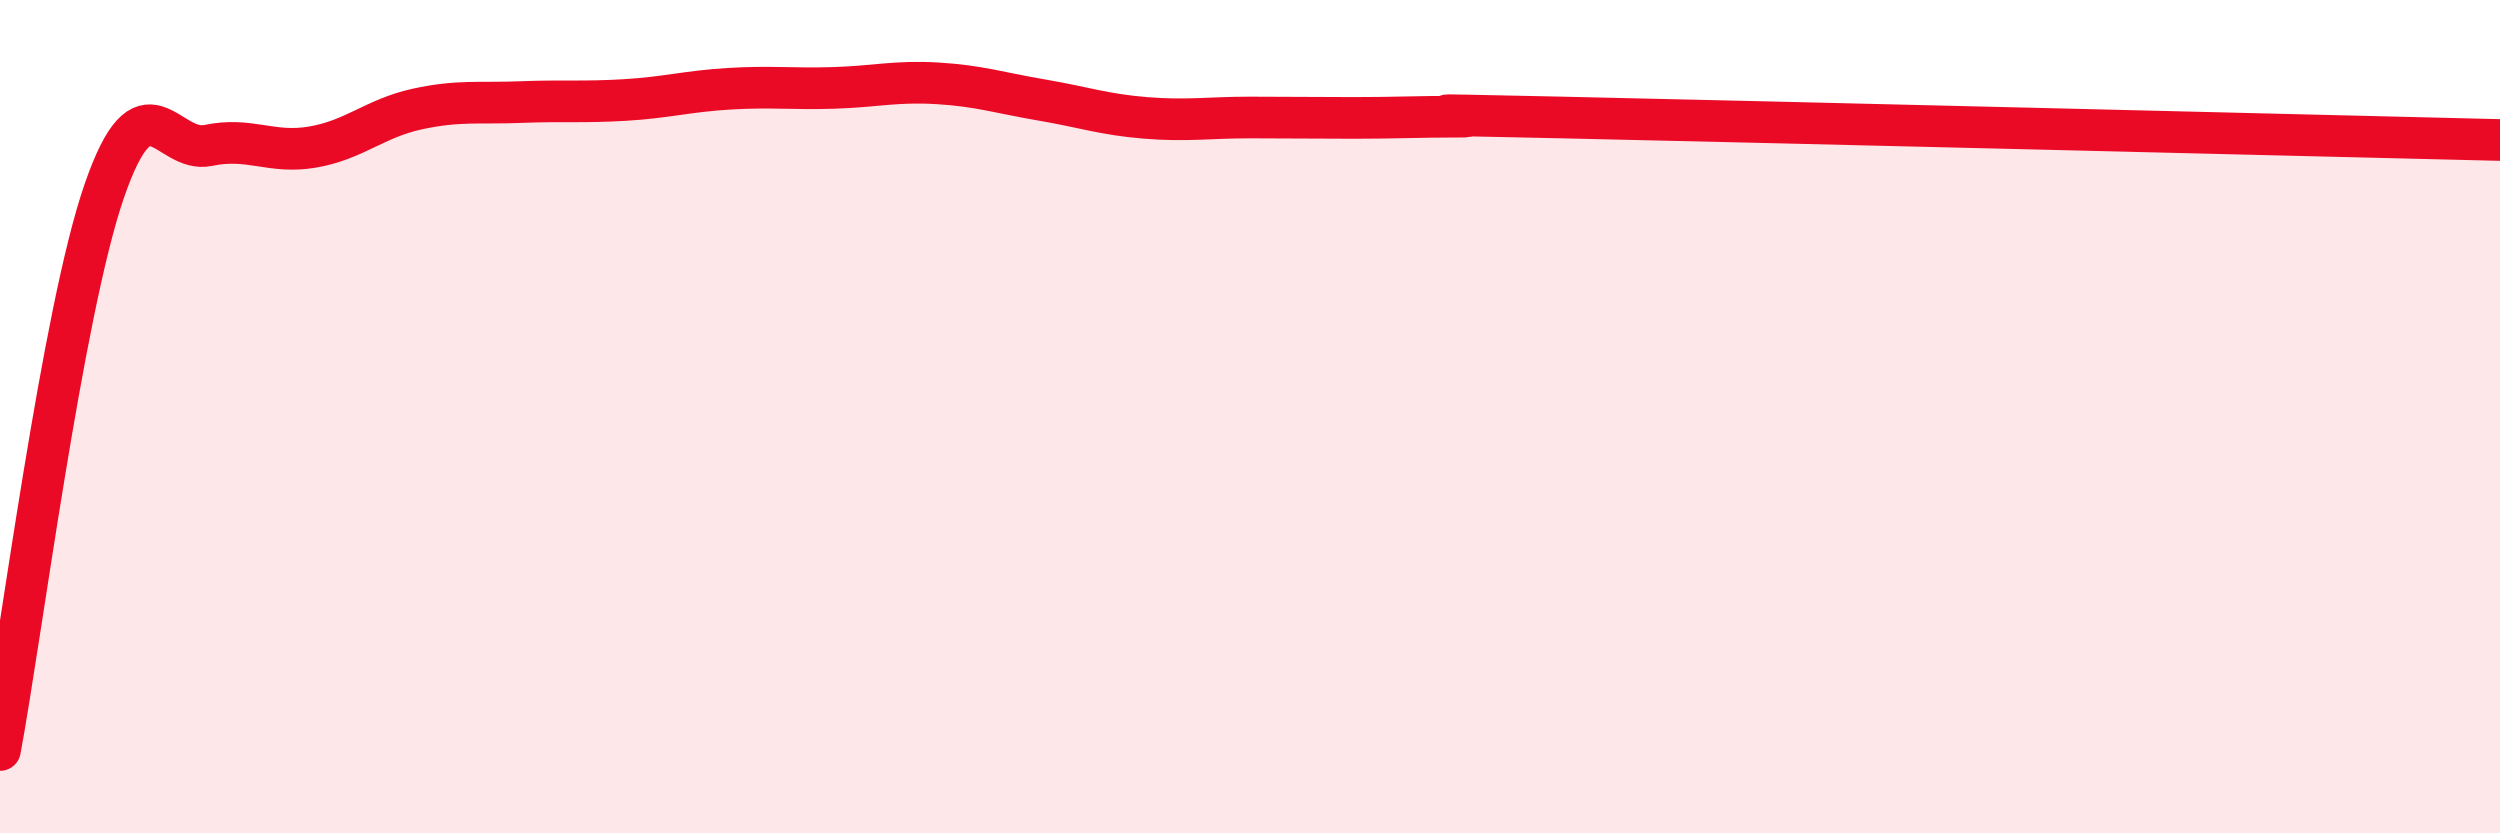 
    <svg width="60" height="20" viewBox="0 0 60 20" xmlns="http://www.w3.org/2000/svg">
      <path
        d="M 0,18 C 0.5,15.32 1.5,7.49 2.5,4.59 C 3.5,1.69 4,3.7 5,3.49 C 6,3.28 6.5,3.7 7.5,3.53 C 8.5,3.36 9,2.84 10,2.62 C 11,2.4 11.5,2.49 12.5,2.45 C 13.5,2.41 14,2.46 15,2.4 C 16,2.34 16.5,2.19 17.5,2.13 C 18.5,2.07 19,2.14 20,2.11 C 21,2.08 21.5,1.94 22.5,2 C 23.5,2.06 24,2.23 25,2.4 C 26,2.57 26.5,2.75 27.5,2.83 C 28.5,2.91 29,2.82 30,2.82 C 31,2.82 31.5,2.83 32.5,2.83 C 33.5,2.83 34,2.8 35,2.8 C 36,2.8 32.5,2.71 37.5,2.82 C 42.5,2.93 55.5,3.25 60,3.36L60 20L0 20Z"
        fill="#EB0A25"
        opacity="0.1"
        stroke-linecap="round"
        stroke-linejoin="round"
      />
      <path
        d="M 0,18 C 0.5,15.32 1.5,7.49 2.5,4.59 C 3.5,1.69 4,3.7 5,3.49 C 6,3.28 6.5,3.7 7.5,3.53 C 8.5,3.36 9,2.84 10,2.62 C 11,2.4 11.5,2.49 12.5,2.45 C 13.5,2.41 14,2.46 15,2.4 C 16,2.34 16.5,2.19 17.5,2.13 C 18.5,2.07 19,2.14 20,2.11 C 21,2.08 21.5,1.94 22.5,2 C 23.5,2.06 24,2.23 25,2.4 C 26,2.57 26.5,2.75 27.5,2.83 C 28.5,2.91 29,2.82 30,2.82 C 31,2.82 31.5,2.83 32.5,2.83 C 33.5,2.83 34,2.8 35,2.8 C 36,2.8 32.5,2.71 37.5,2.82 C 42.5,2.93 55.5,3.25 60,3.36"
        stroke="#EB0A25"
        stroke-width="1"
        fill="none"
        stroke-linecap="round"
        stroke-linejoin="round"
      />
    </svg>
  